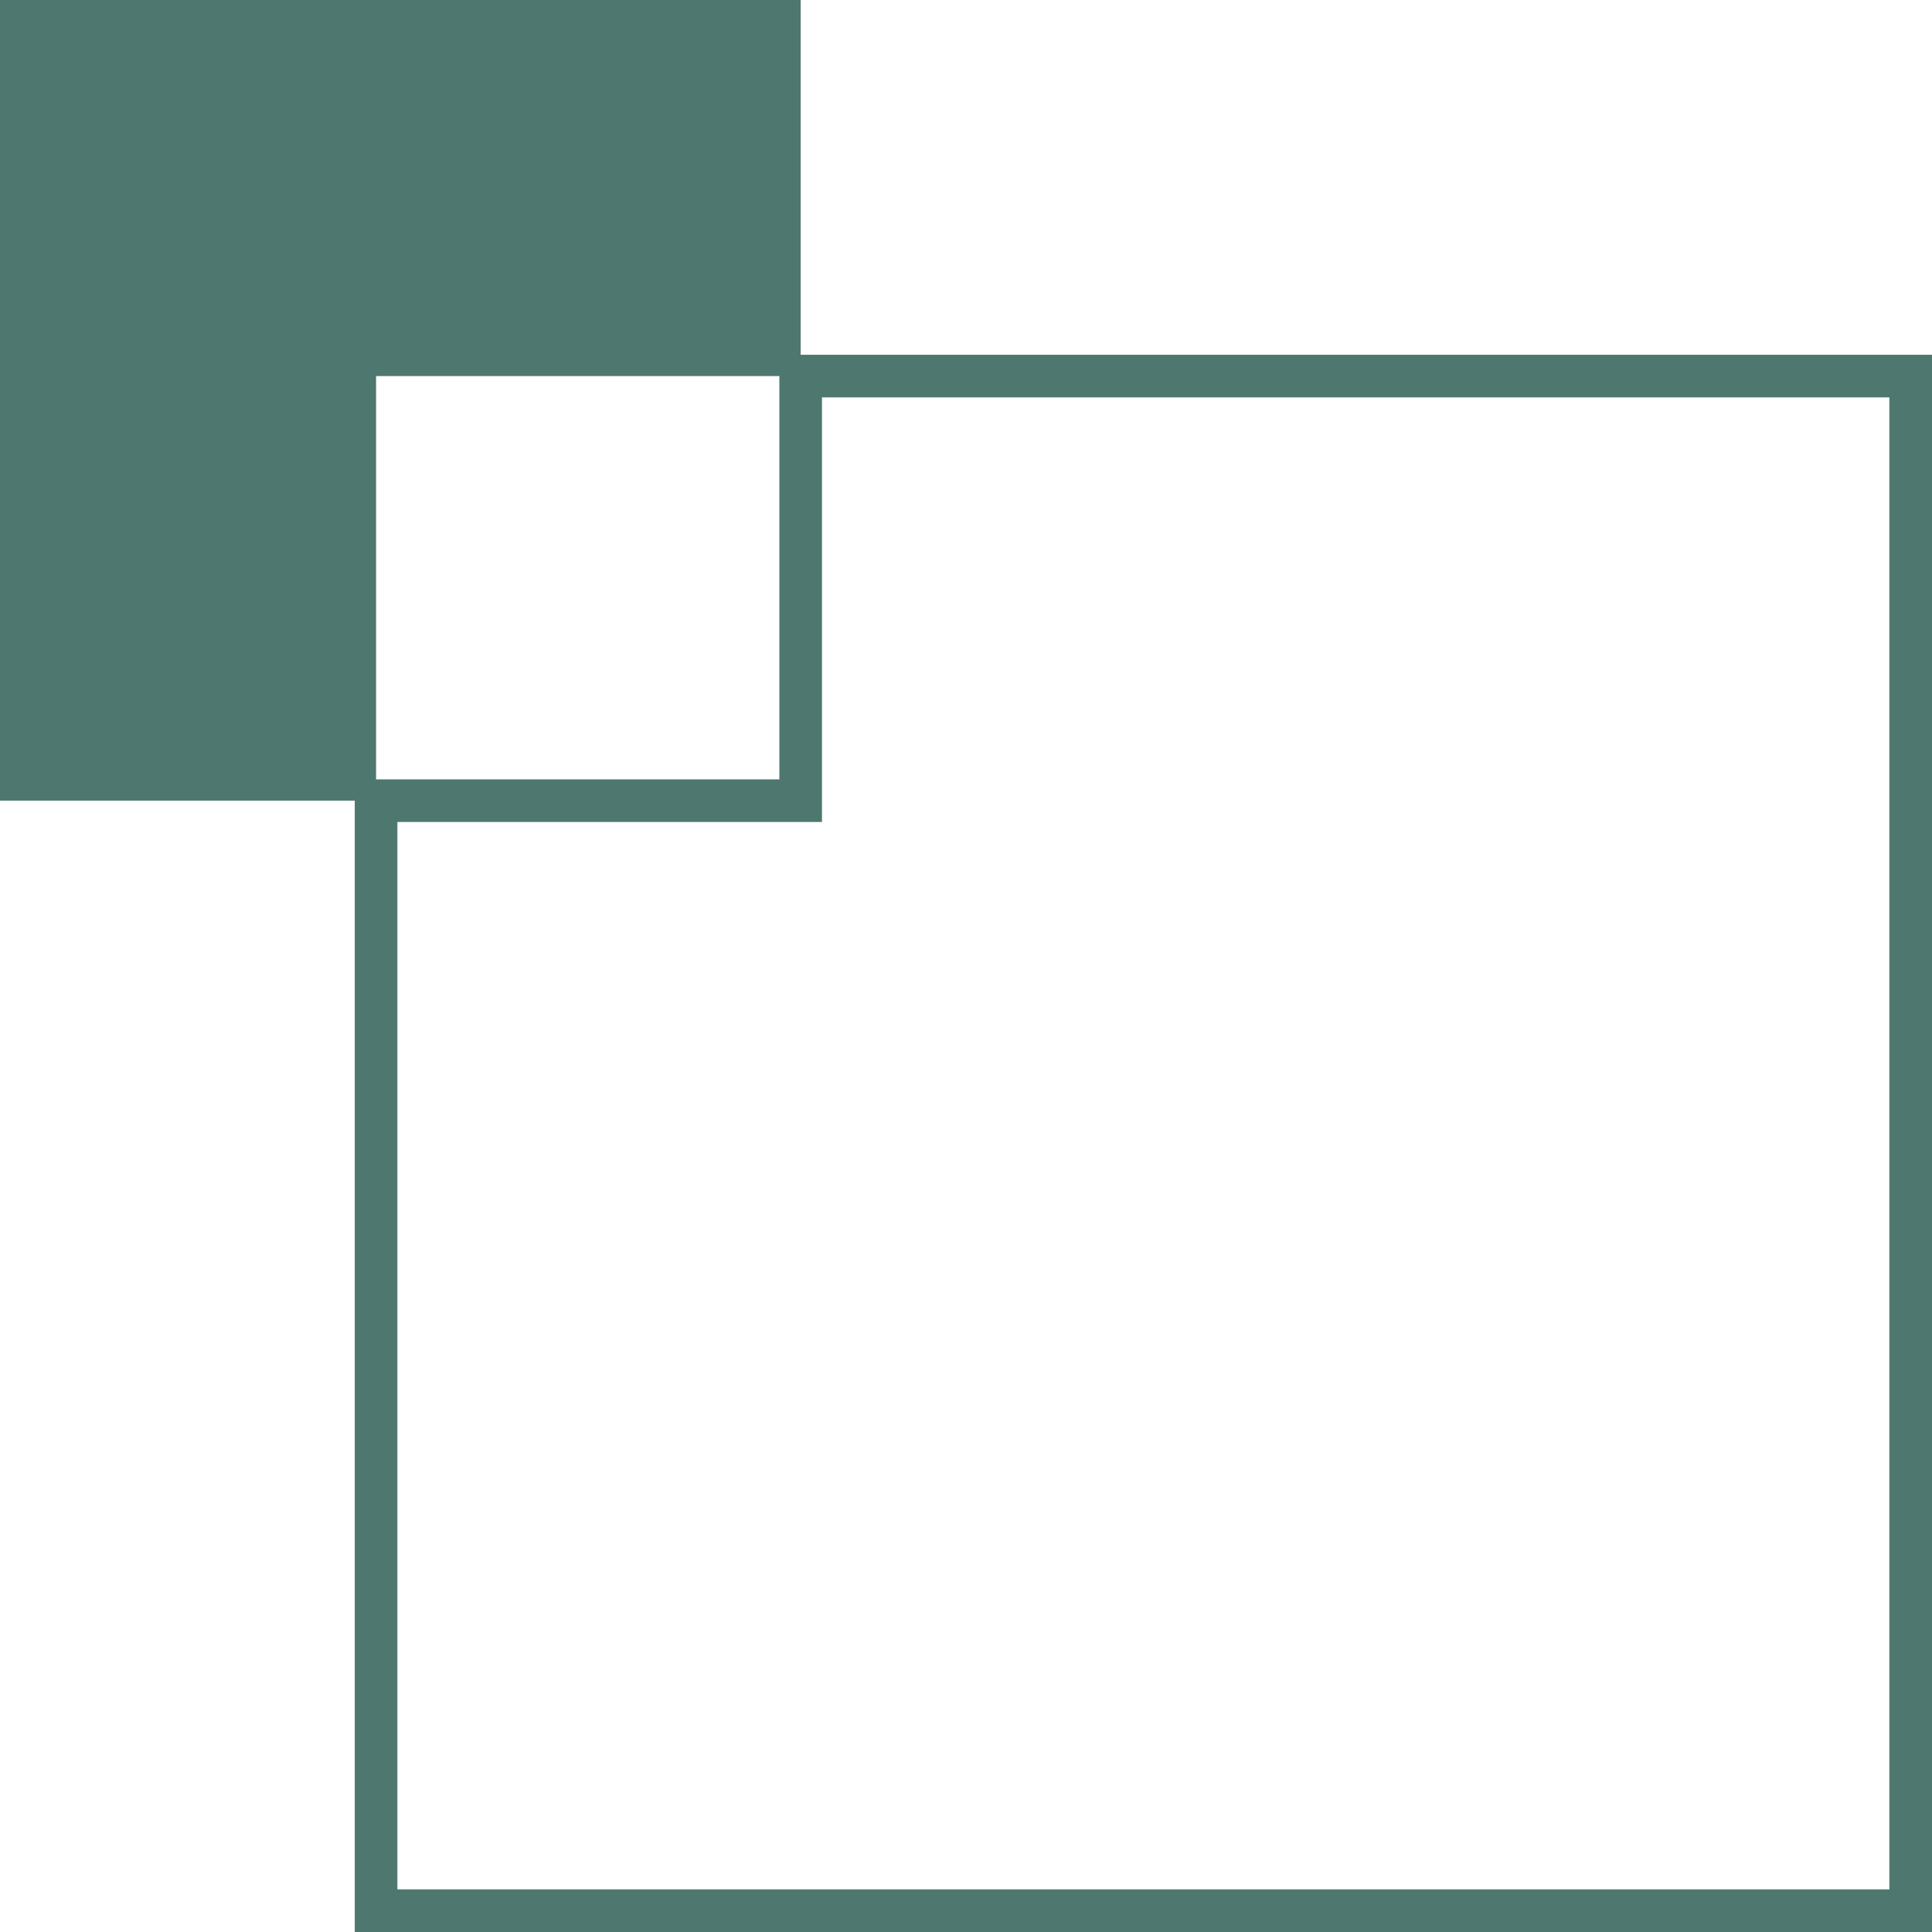 <svg xmlns="http://www.w3.org/2000/svg" width="453.256" height="453.256" viewBox="0 0 453.256 453.256"><g id="Group_474" data-name="Group 474" transform="translate(31 -3975)" opacity="0.74"><g id="Group_473" data-name="Group 473" transform="translate(-31 3975)"><path id="Path_85" data-name="Path 85" d="M223.612,124v99.612H124V484.028H484.028V124Z" transform="translate(-35.772 -35.772)" fill="none" stroke="#10493d" stroke-width="10"></path><path id="Path_86" data-name="Path 86" d="M0,0V187.841H88.228V88.228h99.612V0Z" transform="translate(0 0)" fill="#10493d"></path></g></g></svg>